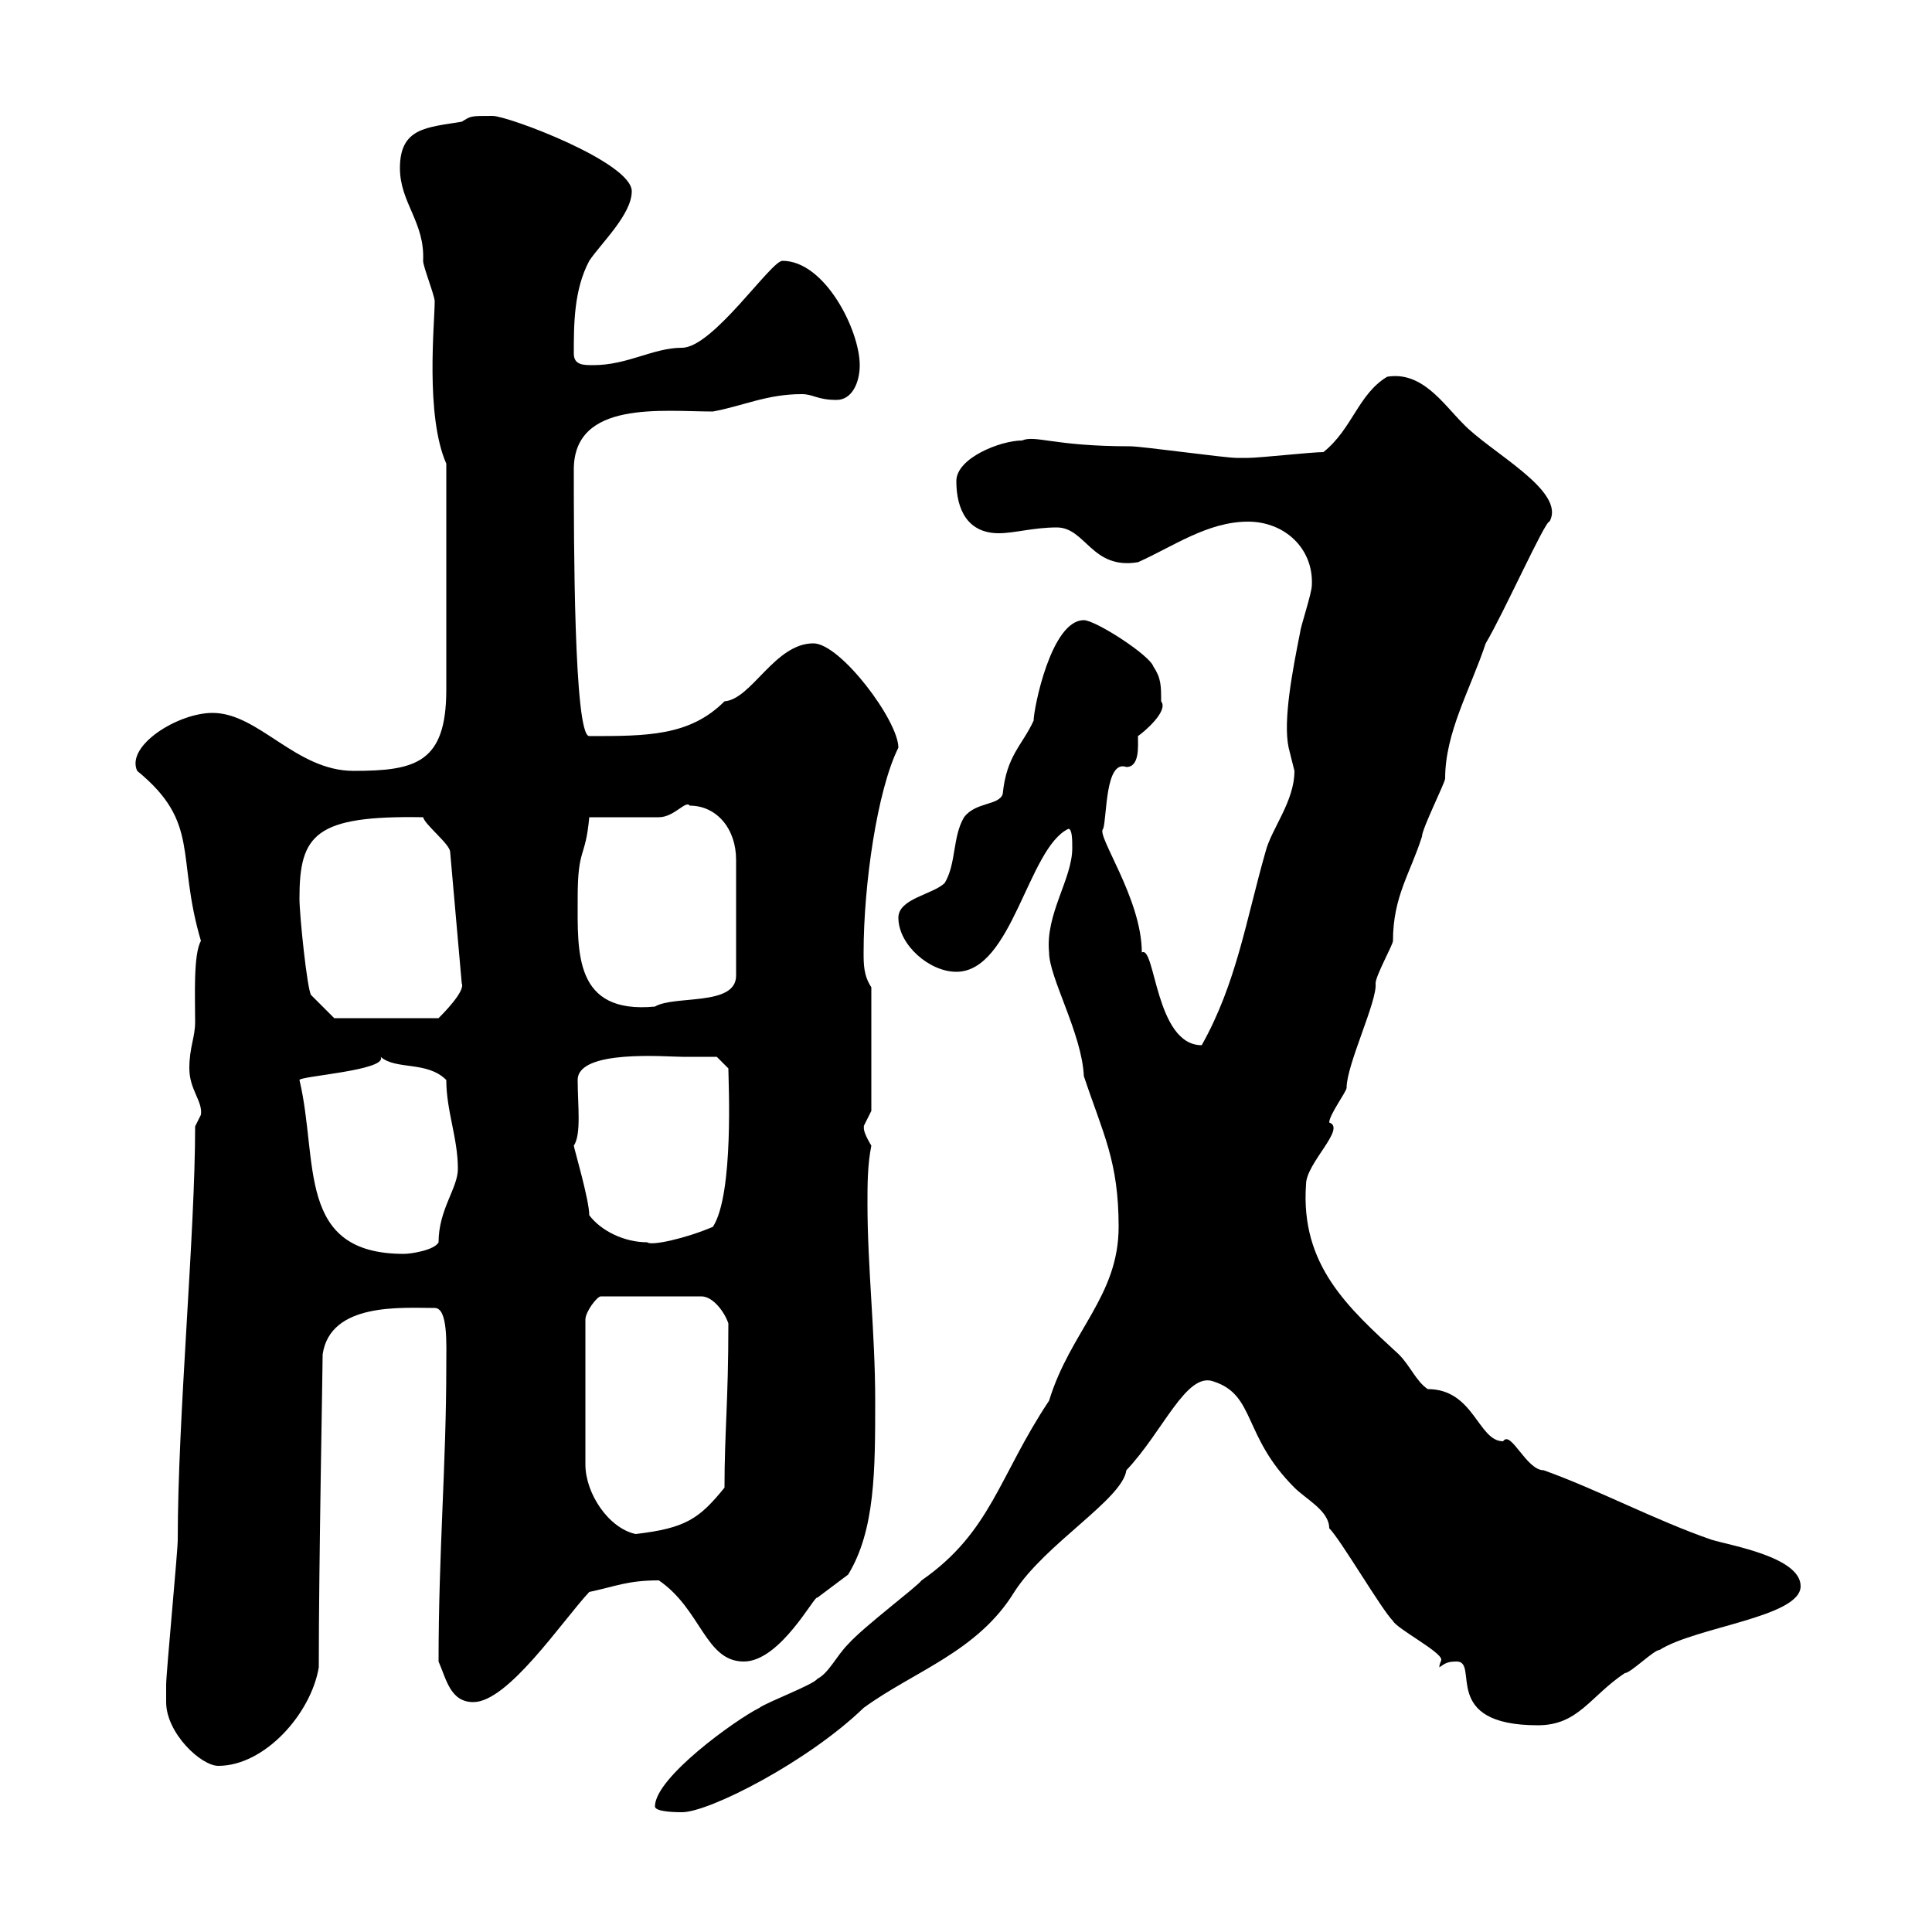 <svg xmlns="http://www.w3.org/2000/svg" xmlns:xlink="http://www.w3.org/1999/xlink" width="300" height="300"><path d="M101.70 280.50C101.70 281.40 105.30 281.40 105.90 281.40C110.10 281.40 125.40 273.60 134.10 265.20C141.90 259.50 151.80 256.50 157.50 247.20C162.30 239.70 174.30 232.80 174.90 228.30C180.60 222.30 184.20 213 188.40 214.50C195 216.60 192.90 222.90 201 231C202.80 232.80 206.40 234.60 206.40 237.30C208.20 239.10 214.50 249.90 216.30 251.70C216.90 252.90 223.80 256.50 223.80 257.70C223.80 258 223.50 258.30 223.50 258.90C224.40 258.30 224.70 258 226.20 258C229.80 258 223.50 267.90 238.80 267.90C245.10 267.90 246.90 263.40 252.30 259.80C253.20 259.80 256.80 256.20 257.70 256.20C263.40 252.60 279.60 251.10 279.60 246.30C279.60 241.80 268.80 240 265.80 239.10C257.10 236.10 248.10 231.30 239.70 228.30C237 228.30 234.60 222 233.40 223.80C229.50 223.80 228.90 215.70 221.70 215.70C219.90 214.50 219 212.10 217.20 210.30C209.40 203.10 201.90 196.50 202.80 183.90C202.80 180.60 209.10 175.20 206.40 174.30C206.40 173.10 209.10 169.50 209.10 168.90C209.10 165.30 213.90 155.40 213.60 152.70C213.60 151.50 216.30 146.70 216.30 146.10C216.30 139.20 219 135.60 220.80 129.90C220.80 128.70 224.40 121.50 224.40 120.90C224.40 113.70 228.30 107.10 230.70 99.90C233.40 95.40 240 80.70 240.60 81C243.30 76.20 231.30 70.20 227.10 65.70C224.10 62.70 220.80 57.60 215.40 58.50C210.90 61.20 210 66.60 205.50 70.20C203.70 70.20 195.60 71.10 193.80 71.10C193.20 71.10 192.30 71.10 192 71.10C190.20 71.10 177.30 69.30 175.50 69.30C163.50 69.30 160.80 67.50 158.70 68.40C155.40 68.40 148.50 71.10 148.50 74.70C148.50 79.20 150.30 82.80 155.10 82.80C157.50 82.80 160.50 81.90 164.10 81.90C168.60 81.90 169.50 88.50 176.70 87.30C182.10 84.90 187.50 81 193.80 81C199.50 81 204 85.20 203.70 90.90C203.70 92.10 201.90 97.50 201.90 98.10C200.70 104.10 199.20 111.90 200.10 116.10C200.10 116.10 201 119.70 201 119.70C201 124.50 197.40 128.70 196.50 132.30C193.50 142.80 192 152.70 186.60 162.30C179.40 162.30 179.40 146.70 177.30 147.90C177.30 139.50 170.10 129.60 171.30 128.70C171.90 126.90 171.60 117.90 174.90 119.10C177 119.10 176.70 115.80 176.70 114.30C177.60 113.70 181.50 110.40 180.30 108.90C180.30 106.50 180.30 105.30 179.10 103.50C178.50 101.70 170.10 96.30 168.30 96.30C163.20 96.30 160.50 110.10 160.50 111.90C158.70 115.80 156.30 117.30 155.70 123.30C155.10 125.10 151.50 124.50 149.70 126.90C147.90 129.90 148.50 134.10 146.70 137.10C144.90 138.90 139.50 139.50 139.50 142.50C139.50 146.70 144.30 150.90 148.50 150.90C157.20 150.90 159.60 131.70 165.90 128.70C166.50 128.70 166.50 130.50 166.50 131.70C166.50 136.50 162.30 141.90 162.90 147.90C162.90 151.80 168 160.50 168.30 167.10C171.30 176.10 173.70 180.30 173.70 190.50C173.70 201.30 166.20 206.70 162.90 217.50C155.10 229.20 153.90 237.90 143.10 245.40C142.50 246.30 134.10 252.60 131.70 255.30C129.90 257.10 128.70 259.80 126.90 260.70C126.30 261.60 119.10 264.30 117.90 265.20C114.30 267 101.70 276 101.70 280.50ZM25.80 264.30C25.80 269.10 31.20 274.20 33.90 274.20C41.10 274.20 48.30 266.10 49.50 258.90C49.50 243 50.10 212.70 50.10 210.30C51.30 202.20 62.40 203.10 67.50 203.10C69.60 203.10 69.30 208.80 69.30 212.10C69.30 227.40 68.10 240.90 68.10 258C69.30 260.70 69.90 264.30 73.50 264.30C78.90 264.30 87.30 251.70 91.50 247.20C95.70 246.30 97.50 245.40 102.30 245.40C108.90 249.90 109.50 258 115.50 258C121.20 258 126.60 247.50 126.90 248.10C126.90 248.10 131.70 244.50 131.70 244.50C135.90 237.60 135.90 228.30 135.90 217.50C135.90 207 134.70 196.80 134.70 186.90C134.70 183.90 134.70 180.90 135.30 177.90C133.50 174.90 134.40 174.90 134.10 174.90C134.10 174.90 135.30 172.50 135.30 172.50L135.30 153.30C134.10 151.50 134.10 149.70 134.10 147.90C134.10 137.40 136.20 122.70 139.50 116.10C139.50 111.90 130.50 99.90 126.30 99.90C120.30 99.90 116.70 108.60 112.50 108.90C107.10 114.30 100.50 114.30 91.50 114.30C89.10 114.30 89.10 83.40 89.10 72.90C89.10 62.10 102.90 63.90 110.70 63.90C115.50 63 119.10 61.20 124.50 61.20C126.30 61.20 126.90 62.10 129.90 62.10C132.30 62.10 133.50 59.40 133.50 56.70C133.50 51.30 128.10 40.50 121.50 40.50C119.70 40.50 110.70 54 105.90 54C101.40 54 97.50 56.70 92.10 56.70C90.60 56.70 89.10 56.70 89.10 54.90C89.10 50.40 89.10 45 91.50 40.50C93.30 37.80 98.10 33.30 98.10 29.70C98.10 25.20 78.90 18 76.50 18C72.90 18 73.20 18 71.70 18.90C66.30 19.80 62.10 19.80 62.10 26.10C62.10 31.50 66 34.50 65.70 40.50C65.70 41.40 67.50 45.90 67.50 46.80C67.50 50.10 66 64.50 69.30 72L69.30 74.70C69.30 79.20 69.30 102.90 69.30 107.10C69.30 118.50 64.50 119.70 54.90 119.70C45.90 119.70 40.20 110.70 33 110.70C27.60 110.70 19.50 115.80 21.30 119.70C31.20 127.80 27.30 132.90 31.20 146.10C30 148.20 30.30 154.80 30.30 158.70C30.30 161.10 29.40 162.60 29.40 165.90C29.40 169.20 31.50 171 31.20 173.10C31.20 173.10 30.30 174.90 30.30 174.90C30.30 191.70 27.60 219.90 27.60 239.10C27.60 240.90 25.80 259.80 25.80 261.60C25.80 261.60 25.80 264.30 25.80 264.30ZM113.10 205.50C113.10 217.80 112.50 222.30 112.50 231C108.60 235.80 106.50 237.30 98.70 238.20C94.50 237.30 90.90 231.90 90.90 227.40L90.90 204.90C90.90 203.70 92.70 201.30 93.30 201.30L108.90 201.30C110.70 201.30 112.50 203.70 113.10 205.50ZM46.50 167.70C46.50 167.10 60.30 166.20 59.10 164.10C61.50 166.20 66.30 164.70 69.30 167.70C69.30 172.50 71.10 176.70 71.10 181.50C71.10 184.50 68.10 187.80 68.10 192.90C67.50 194.10 63.90 194.70 62.70 194.70C45.90 194.70 49.50 180.30 46.50 167.70ZM91.50 188.70C91.50 186.30 89.10 178.20 89.10 177.90C90.30 176.10 89.70 171.60 89.70 167.70C89.70 162.90 103.50 164.10 105.90 164.10C107.70 164.10 111.30 164.10 111.30 164.10L113.10 165.90C113.10 167.70 114 185.40 110.70 190.50C106.50 192.30 101.10 193.50 100.50 192.90C96.90 192.90 93.30 191.10 91.50 188.70ZM46.50 139.50C46.50 129.60 48.90 126.60 65.70 126.90C66 128.10 69.90 131.10 69.90 132.30L71.70 152.70C72.30 153.90 68.70 157.50 68.10 158.10L51.90 158.10L48.30 154.50C47.70 153.60 46.50 142.20 46.50 139.50ZM89.70 139.50C89.70 131.40 90.90 133.50 91.50 126.90L102.30 126.90C104.70 126.90 106.50 124.20 107.10 125.10C111.30 125.10 114.30 128.70 114.30 133.50L114.30 151.50C114.30 156.30 104.70 154.50 101.70 156.30C89.10 157.50 89.70 147.90 89.70 139.50Z"/></svg>